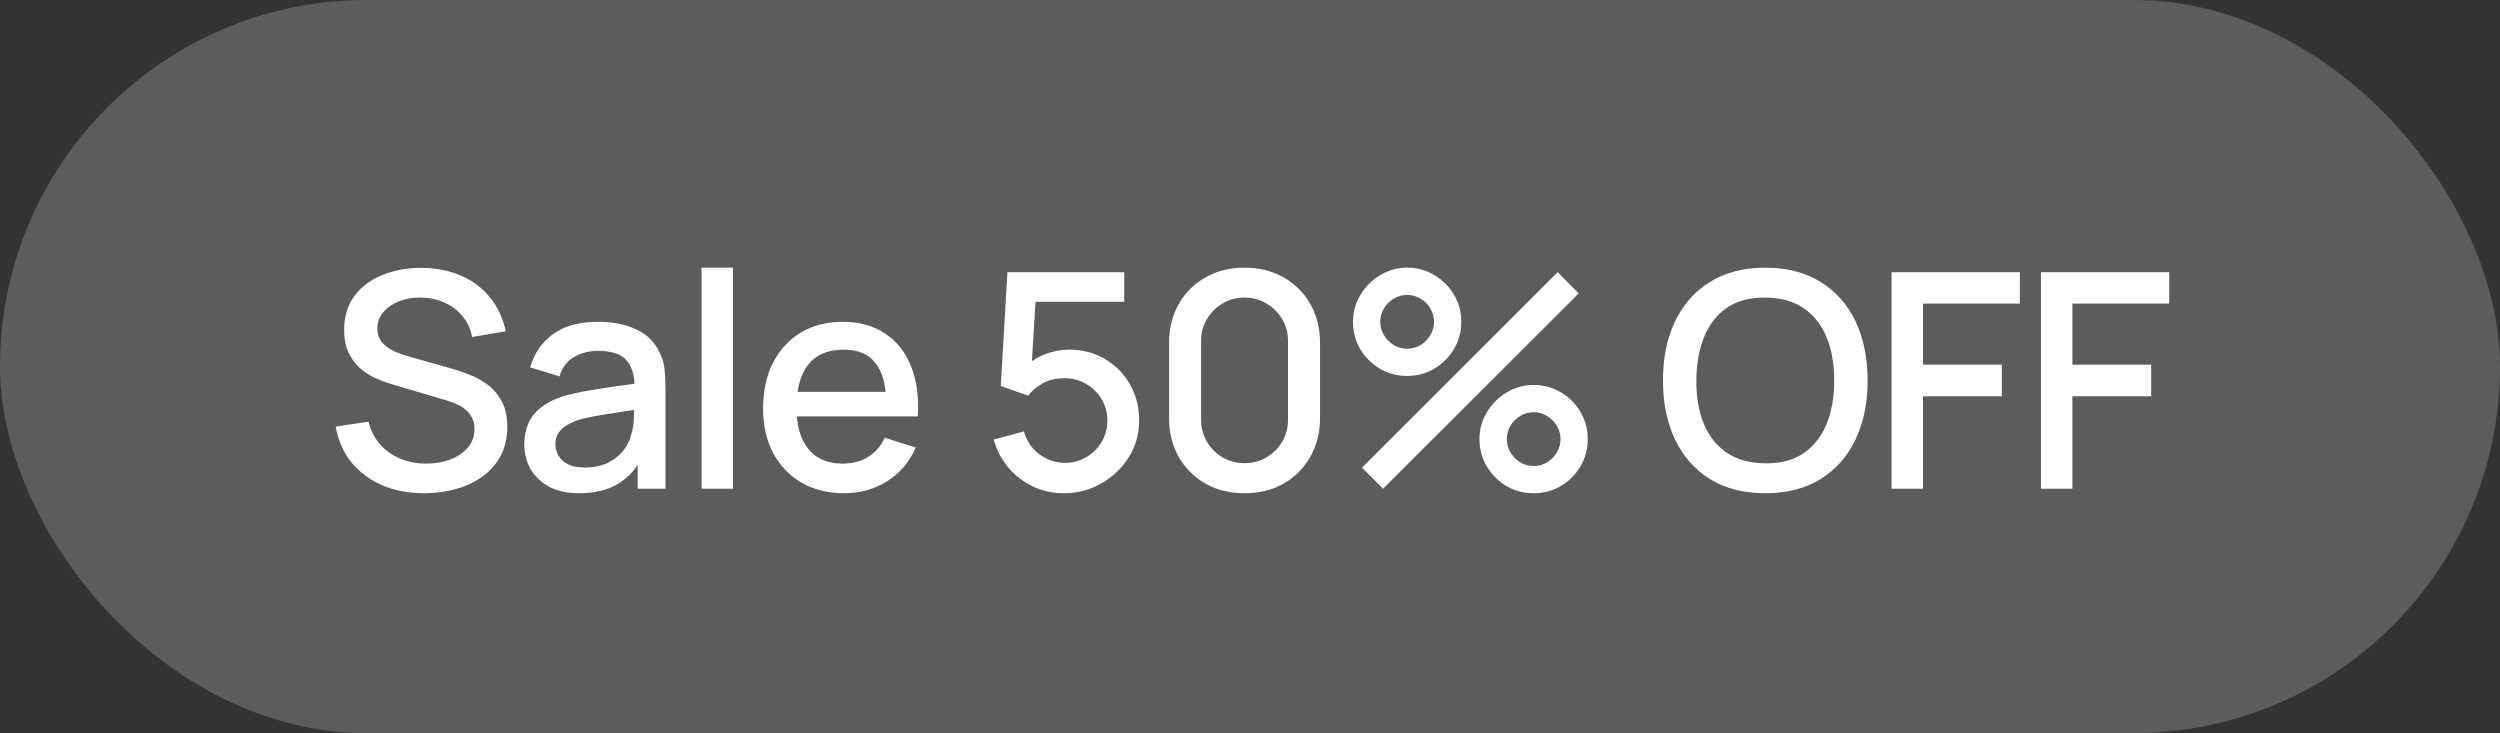 <svg xmlns="http://www.w3.org/2000/svg" width="133" height="39" viewBox="0 0 133 39" fill="none"><rect x="0" y="0" width="133" height="39" fill="#333333" stroke="none"/><rect width="133" height="39" rx="19.5" fill="white" fill-opacity="0.2"></rect><path d="M22.572 26.24C21.745 26.24 20.998 26.099 20.332 25.816C19.67 25.528 19.124 25.12 18.692 24.592C18.265 24.059 17.988 23.427 17.86 22.696L19.604 22.432C19.78 23.136 20.148 23.685 20.708 24.08C21.268 24.469 21.921 24.664 22.668 24.664C23.132 24.664 23.558 24.592 23.948 24.448C24.337 24.299 24.649 24.088 24.884 23.816C25.124 23.539 25.244 23.208 25.244 22.824C25.244 22.616 25.206 22.432 25.132 22.272C25.062 22.112 24.964 21.973 24.836 21.856C24.713 21.733 24.561 21.629 24.38 21.544C24.204 21.453 24.009 21.376 23.796 21.312L20.844 20.44C20.556 20.355 20.262 20.245 19.964 20.112C19.665 19.973 19.39 19.795 19.14 19.576C18.894 19.352 18.694 19.077 18.54 18.752C18.385 18.421 18.308 18.021 18.308 17.552C18.308 16.843 18.489 16.243 18.852 15.752C19.22 15.256 19.716 14.883 20.34 14.632C20.964 14.376 21.662 14.248 22.436 14.248C23.214 14.259 23.91 14.397 24.524 14.664C25.142 14.931 25.654 15.315 26.06 15.816C26.47 16.312 26.753 16.915 26.908 17.624L25.116 17.928C25.036 17.496 24.865 17.125 24.604 16.816C24.342 16.501 24.022 16.261 23.644 16.096C23.265 15.925 22.854 15.837 22.412 15.832C21.985 15.821 21.593 15.885 21.236 16.024C20.884 16.163 20.601 16.357 20.388 16.608C20.18 16.859 20.076 17.147 20.076 17.472C20.076 17.792 20.169 18.051 20.356 18.248C20.542 18.445 20.772 18.603 21.044 18.72C21.321 18.832 21.596 18.925 21.868 19L23.996 19.6C24.262 19.675 24.564 19.776 24.9 19.904C25.241 20.027 25.569 20.2 25.884 20.424C26.204 20.648 26.468 20.947 26.676 21.32C26.884 21.688 26.988 22.152 26.988 22.712C26.988 23.293 26.87 23.805 26.636 24.248C26.401 24.685 26.078 25.053 25.668 25.352C25.262 25.645 24.793 25.867 24.26 26.016C23.726 26.165 23.164 26.24 22.572 26.24ZM30.812 26.24C30.172 26.24 29.637 26.123 29.204 25.888C28.773 25.648 28.445 25.333 28.221 24.944C28.002 24.549 27.892 24.117 27.892 23.648C27.892 23.211 27.97 22.827 28.125 22.496C28.279 22.165 28.509 21.885 28.812 21.656C29.116 21.421 29.49 21.232 29.933 21.088C30.317 20.976 30.751 20.877 31.236 20.792C31.722 20.707 32.231 20.627 32.764 20.552C33.303 20.477 33.837 20.403 34.364 20.328L33.757 20.664C33.767 19.987 33.623 19.485 33.325 19.16C33.031 18.829 32.525 18.664 31.805 18.664C31.351 18.664 30.935 18.771 30.556 18.984C30.178 19.192 29.914 19.539 29.765 20.024L28.204 19.544C28.418 18.803 28.823 18.213 29.421 17.776C30.023 17.339 30.823 17.12 31.82 17.12C32.594 17.12 33.266 17.253 33.837 17.52C34.413 17.781 34.834 18.197 35.1 18.768C35.239 19.051 35.325 19.349 35.356 19.664C35.389 19.979 35.404 20.317 35.404 20.68V26H33.925V24.024L34.212 24.28C33.855 24.941 33.399 25.435 32.844 25.76C32.295 26.08 31.618 26.24 30.812 26.24ZM31.108 24.872C31.583 24.872 31.991 24.789 32.333 24.624C32.674 24.453 32.949 24.237 33.157 23.976C33.364 23.715 33.501 23.443 33.565 23.16C33.655 22.904 33.706 22.616 33.717 22.296C33.733 21.976 33.74 21.72 33.74 21.528L34.285 21.728C33.757 21.808 33.276 21.88 32.844 21.944C32.413 22.008 32.02 22.072 31.669 22.136C31.322 22.195 31.012 22.267 30.741 22.352C30.511 22.432 30.306 22.528 30.125 22.64C29.948 22.752 29.807 22.888 29.701 23.048C29.599 23.208 29.549 23.403 29.549 23.632C29.549 23.856 29.605 24.064 29.716 24.256C29.828 24.443 29.999 24.592 30.229 24.704C30.458 24.816 30.751 24.872 31.108 24.872ZM37.322 26V14.24H38.994V26H37.322ZM44.908 26.24C44.05 26.24 43.295 26.053 42.644 25.68C41.999 25.301 41.495 24.776 41.132 24.104C40.775 23.427 40.596 22.643 40.596 21.752C40.596 20.808 40.772 19.989 41.124 19.296C41.482 18.603 41.978 18.067 42.612 17.688C43.247 17.309 43.986 17.12 44.828 17.12C45.708 17.12 46.458 17.325 47.076 17.736C47.695 18.141 48.156 18.72 48.46 19.472C48.77 20.224 48.892 21.117 48.828 22.152H47.156V21.544C47.146 20.541 46.954 19.8 46.58 19.32C46.212 18.84 45.65 18.6 44.892 18.6C44.055 18.6 43.426 18.864 43.004 19.392C42.583 19.92 42.372 20.683 42.372 21.68C42.372 22.629 42.583 23.365 43.004 23.888C43.426 24.405 44.034 24.664 44.828 24.664C45.351 24.664 45.802 24.547 46.18 24.312C46.564 24.072 46.863 23.731 47.076 23.288L48.716 23.808C48.38 24.581 47.871 25.181 47.188 25.608C46.506 26.029 45.746 26.24 44.908 26.24ZM41.828 22.152V20.848H47.996V22.152H41.828ZM56.602 26.24C56.01 26.24 55.458 26.12 54.946 25.88C54.44 25.635 54.005 25.299 53.642 24.872C53.28 24.44 53.021 23.944 52.866 23.384L54.474 22.952C54.565 23.293 54.72 23.589 54.938 23.84C55.162 24.091 55.424 24.285 55.722 24.424C56.021 24.557 56.33 24.624 56.65 24.624C57.072 24.624 57.453 24.523 57.794 24.32C58.141 24.117 58.413 23.845 58.61 23.504C58.813 23.163 58.914 22.787 58.914 22.376C58.914 21.955 58.81 21.573 58.602 21.232C58.4 20.891 58.125 20.621 57.778 20.424C57.437 20.221 57.061 20.12 56.65 20.12C56.181 20.12 55.784 20.213 55.458 20.4C55.133 20.587 54.88 20.803 54.698 21.048L53.242 20.536L53.594 14.48H59.81V16.056H54.45L55.13 15.424L54.85 19.96L54.522 19.536C54.826 19.232 55.189 19 55.61 18.84C56.032 18.68 56.45 18.6 56.866 18.6C57.581 18.6 58.218 18.765 58.778 19.096C59.344 19.427 59.789 19.877 60.114 20.448C60.44 21.013 60.602 21.656 60.602 22.376C60.602 23.091 60.418 23.741 60.05 24.328C59.682 24.909 59.194 25.373 58.586 25.72C57.978 26.067 57.317 26.24 56.602 26.24ZM66.21 26.24C65.426 26.24 64.733 26.069 64.13 25.728C63.528 25.381 63.053 24.907 62.706 24.304C62.365 23.701 62.194 23.008 62.194 22.224V18.256C62.194 17.472 62.365 16.779 62.706 16.176C63.053 15.573 63.528 15.101 64.13 14.76C64.733 14.413 65.426 14.24 66.21 14.24C66.994 14.24 67.688 14.413 68.29 14.76C68.893 15.101 69.365 15.573 69.706 16.176C70.053 16.779 70.226 17.472 70.226 18.256V22.224C70.226 23.008 70.053 23.701 69.706 24.304C69.365 24.907 68.893 25.381 68.29 25.728C67.688 26.069 66.994 26.24 66.21 26.24ZM66.21 24.64C66.637 24.64 67.024 24.539 67.37 24.336C67.722 24.128 68.002 23.851 68.21 23.504C68.418 23.152 68.522 22.76 68.522 22.328V18.136C68.522 17.709 68.418 17.323 68.21 16.976C68.002 16.624 67.722 16.347 67.37 16.144C67.024 15.936 66.637 15.832 66.21 15.832C65.784 15.832 65.394 15.936 65.042 16.144C64.696 16.347 64.418 16.624 64.21 16.976C64.002 17.323 63.898 17.709 63.898 18.136V22.328C63.898 22.76 64.002 23.152 64.21 23.504C64.418 23.851 64.696 24.128 65.042 24.336C65.394 24.539 65.784 24.64 66.21 24.64ZM73.58 26L72.46 24.88L82.868 14.48L83.988 15.608L73.58 26ZM81.588 26.24C81.06 26.24 80.577 26.112 80.14 25.856C79.708 25.595 79.361 25.248 79.1 24.816C78.839 24.379 78.708 23.893 78.708 23.36C78.708 22.837 78.841 22.357 79.108 21.92C79.375 21.483 79.727 21.133 80.164 20.872C80.601 20.611 81.076 20.48 81.588 20.48C82.116 20.48 82.599 20.611 83.036 20.872C83.473 21.128 83.82 21.475 84.076 21.912C84.337 22.344 84.468 22.827 84.468 23.36C84.468 23.893 84.337 24.379 84.076 24.816C83.82 25.248 83.473 25.595 83.036 25.856C82.599 26.112 82.116 26.24 81.588 26.24ZM81.588 24.792C81.849 24.792 82.087 24.728 82.3 24.6C82.519 24.467 82.692 24.291 82.82 24.072C82.953 23.853 83.02 23.616 83.02 23.36C83.02 23.104 82.953 22.867 82.82 22.648C82.692 22.429 82.519 22.256 82.3 22.128C82.087 21.995 81.849 21.928 81.588 21.928C81.332 21.928 81.095 21.995 80.876 22.128C80.663 22.256 80.489 22.429 80.356 22.648C80.228 22.867 80.164 23.104 80.164 23.36C80.164 23.616 80.228 23.853 80.356 24.072C80.489 24.291 80.663 24.467 80.876 24.6C81.095 24.728 81.332 24.792 81.588 24.792ZM74.86 20C74.332 20 73.849 19.872 73.412 19.616C72.975 19.355 72.625 19.008 72.364 18.576C72.108 18.139 71.98 17.653 71.98 17.12C71.98 16.597 72.113 16.117 72.38 15.68C72.647 15.243 72.999 14.893 73.436 14.632C73.873 14.371 74.348 14.24 74.86 14.24C75.388 14.24 75.868 14.371 76.3 14.632C76.737 14.888 77.087 15.235 77.348 15.672C77.609 16.104 77.74 16.587 77.74 17.12C77.74 17.653 77.609 18.139 77.348 18.576C77.087 19.008 76.737 19.355 76.3 19.616C75.868 19.872 75.388 20 74.86 20ZM74.86 18.552C75.116 18.552 75.353 18.488 75.572 18.36C75.791 18.227 75.964 18.051 76.092 17.832C76.225 17.613 76.292 17.376 76.292 17.12C76.292 16.864 76.225 16.627 76.092 16.408C75.964 16.189 75.791 16.016 75.572 15.888C75.353 15.755 75.116 15.688 74.86 15.688C74.604 15.688 74.367 15.755 74.148 15.888C73.935 16.016 73.761 16.189 73.628 16.408C73.495 16.627 73.428 16.864 73.428 17.12C73.428 17.376 73.495 17.613 73.628 17.832C73.761 18.051 73.935 18.227 74.148 18.36C74.361 18.488 74.599 18.552 74.86 18.552ZM93.917 26.24C92.765 26.24 91.784 25.989 90.973 25.488C90.163 24.981 89.541 24.277 89.109 23.376C88.683 22.475 88.469 21.429 88.469 20.24C88.469 19.051 88.683 18.005 89.109 17.104C89.541 16.203 90.163 15.501 90.973 15C91.784 14.493 92.765 14.24 93.917 14.24C95.064 14.24 96.043 14.493 96.853 15C97.669 15.501 98.291 16.203 98.717 17.104C99.144 18.005 99.357 19.051 99.357 20.24C99.357 21.429 99.144 22.475 98.717 23.376C98.291 24.277 97.669 24.981 96.853 25.488C96.043 25.989 95.064 26.24 93.917 26.24ZM93.917 24.648C94.733 24.659 95.411 24.48 95.949 24.112C96.493 23.739 96.901 23.221 97.173 22.56C97.445 21.893 97.581 21.12 97.581 20.24C97.581 19.36 97.445 18.592 97.173 17.936C96.901 17.275 96.493 16.76 95.949 16.392C95.411 16.024 94.733 15.837 93.917 15.832C93.101 15.821 92.421 16 91.877 16.368C91.339 16.736 90.933 17.253 90.661 17.92C90.389 18.587 90.251 19.36 90.245 20.24C90.24 21.12 90.373 21.891 90.645 22.552C90.917 23.208 91.325 23.72 91.869 24.088C92.419 24.456 93.101 24.643 93.917 24.648ZM100.633 26V14.48H107.457V16.152H102.305V19.4H106.497V21.08H102.305V26H100.633ZM108.579 26V14.48H115.403V16.152H110.251V19.4H114.443V21.08H110.251V26H108.579Z" fill="white"></path></svg>